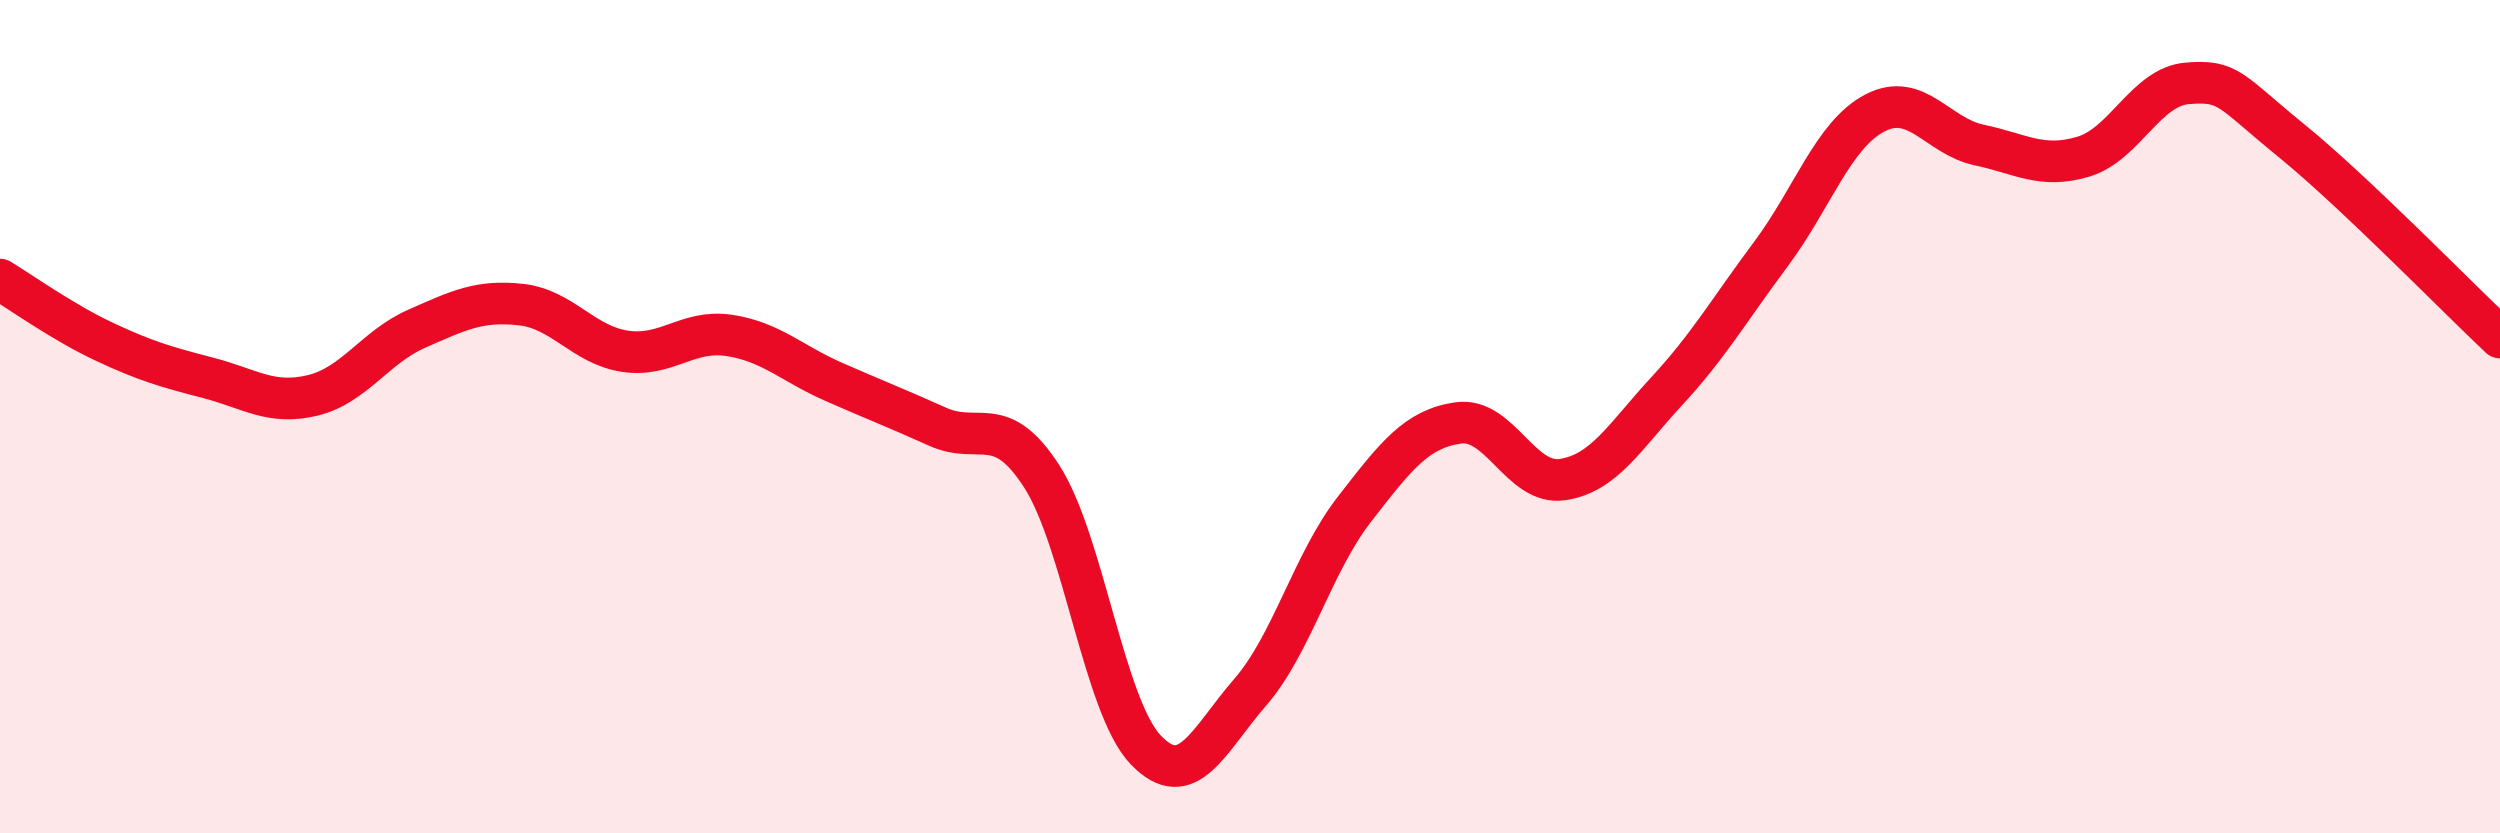 
    <svg width="60" height="20" viewBox="0 0 60 20" xmlns="http://www.w3.org/2000/svg">
      <path
        d="M 0,6.71 C 0.5,7.01 1.5,7.73 2.5,8.2 C 3.5,8.67 4,8.81 5,9.07 C 6,9.33 6.5,9.73 7.5,9.49 C 8.5,9.25 9,8.33 10,7.89 C 11,7.45 11.5,7.2 12.5,7.31 C 13.5,7.42 14,8.28 15,8.43 C 16,8.58 16.5,7.9 17.5,8.05 C 18.5,8.2 19,8.72 20,9.16 C 21,9.6 21.5,9.79 22.5,10.24 C 23.5,10.69 24,9.88 25,11.43 C 26,12.98 26.5,16.96 27.5,18 C 28.5,19.04 29,17.77 30,16.62 C 31,15.47 31.5,13.52 32.5,12.23 C 33.5,10.94 34,10.29 35,10.15 C 36,10.01 36.5,11.66 37.5,11.51 C 38.5,11.36 39,10.47 40,9.39 C 41,8.31 41.5,7.44 42.5,6.1 C 43.5,4.76 44,3.23 45,2.71 C 46,2.19 46.5,3.27 47.5,3.48 C 48.5,3.69 49,4.06 50,3.76 C 51,3.46 51.5,2.08 52.5,2 C 53.5,1.92 53.5,2.16 55,3.38 C 56.5,4.6 59,7.16 60,8.1L60 20L0 20Z"
        fill="#EB0A25"
        opacity="0.1"
        stroke-linecap="round"
        stroke-linejoin="round"
      />
      <path
        d="M 0,6.71 C 0.5,7.01 1.5,7.73 2.5,8.2 C 3.5,8.67 4,8.81 5,9.07 C 6,9.33 6.5,9.73 7.5,9.49 C 8.5,9.25 9,8.33 10,7.89 C 11,7.45 11.5,7.2 12.5,7.31 C 13.5,7.42 14,8.28 15,8.43 C 16,8.58 16.5,7.9 17.5,8.05 C 18.5,8.2 19,8.72 20,9.16 C 21,9.6 21.5,9.79 22.5,10.24 C 23.5,10.69 24,9.88 25,11.43 C 26,12.98 26.5,16.96 27.5,18 C 28.5,19.04 29,17.77 30,16.62 C 31,15.47 31.5,13.52 32.5,12.23 C 33.5,10.94 34,10.29 35,10.15 C 36,10.01 36.5,11.66 37.5,11.51 C 38.5,11.36 39,10.47 40,9.39 C 41,8.31 41.5,7.44 42.5,6.1 C 43.5,4.76 44,3.23 45,2.71 C 46,2.19 46.5,3.27 47.5,3.48 C 48.5,3.69 49,4.06 50,3.76 C 51,3.46 51.5,2.08 52.5,2 C 53.5,1.92 53.5,2.16 55,3.38 C 56.5,4.6 59,7.16 60,8.1"
        stroke="#EB0A25"
        stroke-width="1"
        fill="none"
        stroke-linecap="round"
        stroke-linejoin="round"
      />
    </svg>
  